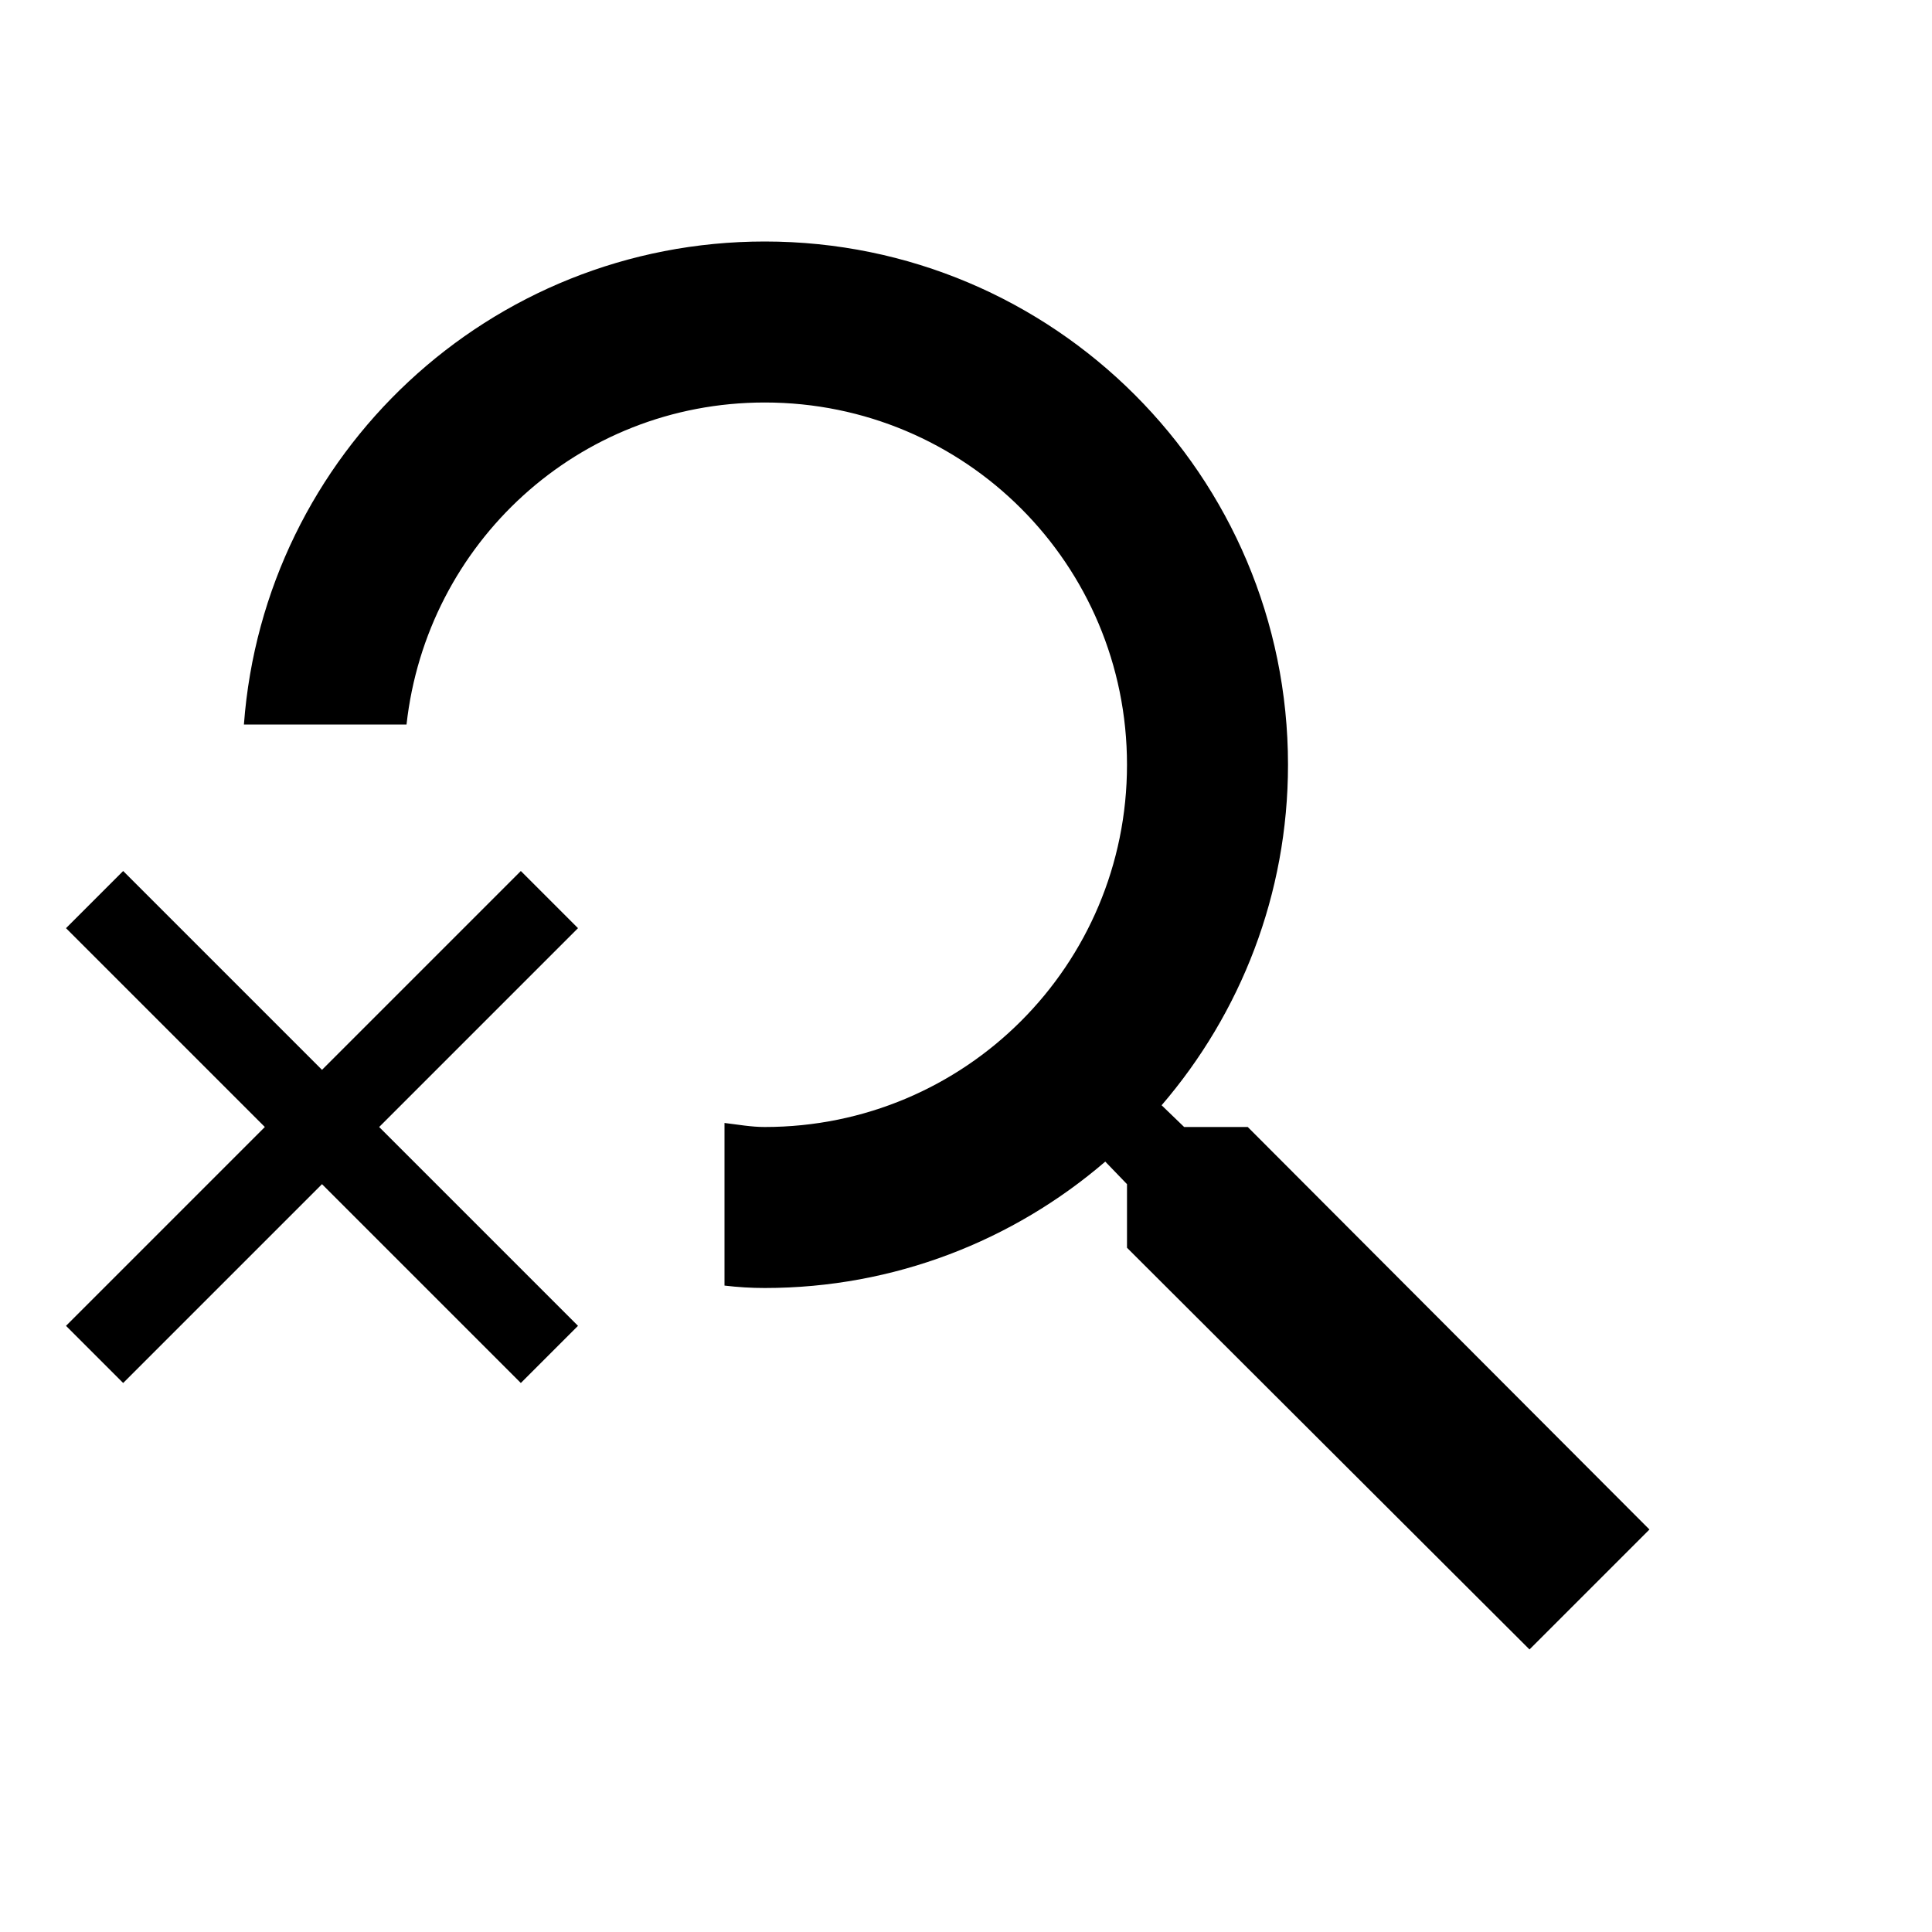 <svg xmlns="http://www.w3.org/2000/svg" enable-background="new 0 0 24 24" height="24" viewBox="0 0 24 24" width="24"><g><rect fill="none" height="24" width="24"/></g><g><g><path d="M15.5,14h-0.79l-0.28-0.27C15.41,12.59,16,11.11,16,9.5C16,5.91,13.09,3,9.5,3C6.08,3,3.28,5.64,3.03,9h2.02 C5.3,6.75,7.18,5,9.5,5C11.99,5,14,7.01,14,9.5S11.99,14,9.5,14c-0.17,0-0.33-0.03-0.5-0.05v2.02C9.17,15.99,9.33,16,9.5,16 c1.61,0,3.09-0.59,4.23-1.57L14,14.71v0.79l5,4.99L20.49,19L15.5,14z"/><polygon points="6.47,10.82 4,13.29 1.53,10.82 0.82,11.53 3.29,14 0.82,16.47 1.53,17.18 4,14.71 6.47,17.18 7.18,16.47 4.71,14 7.18,11.53"/></g></g></svg>